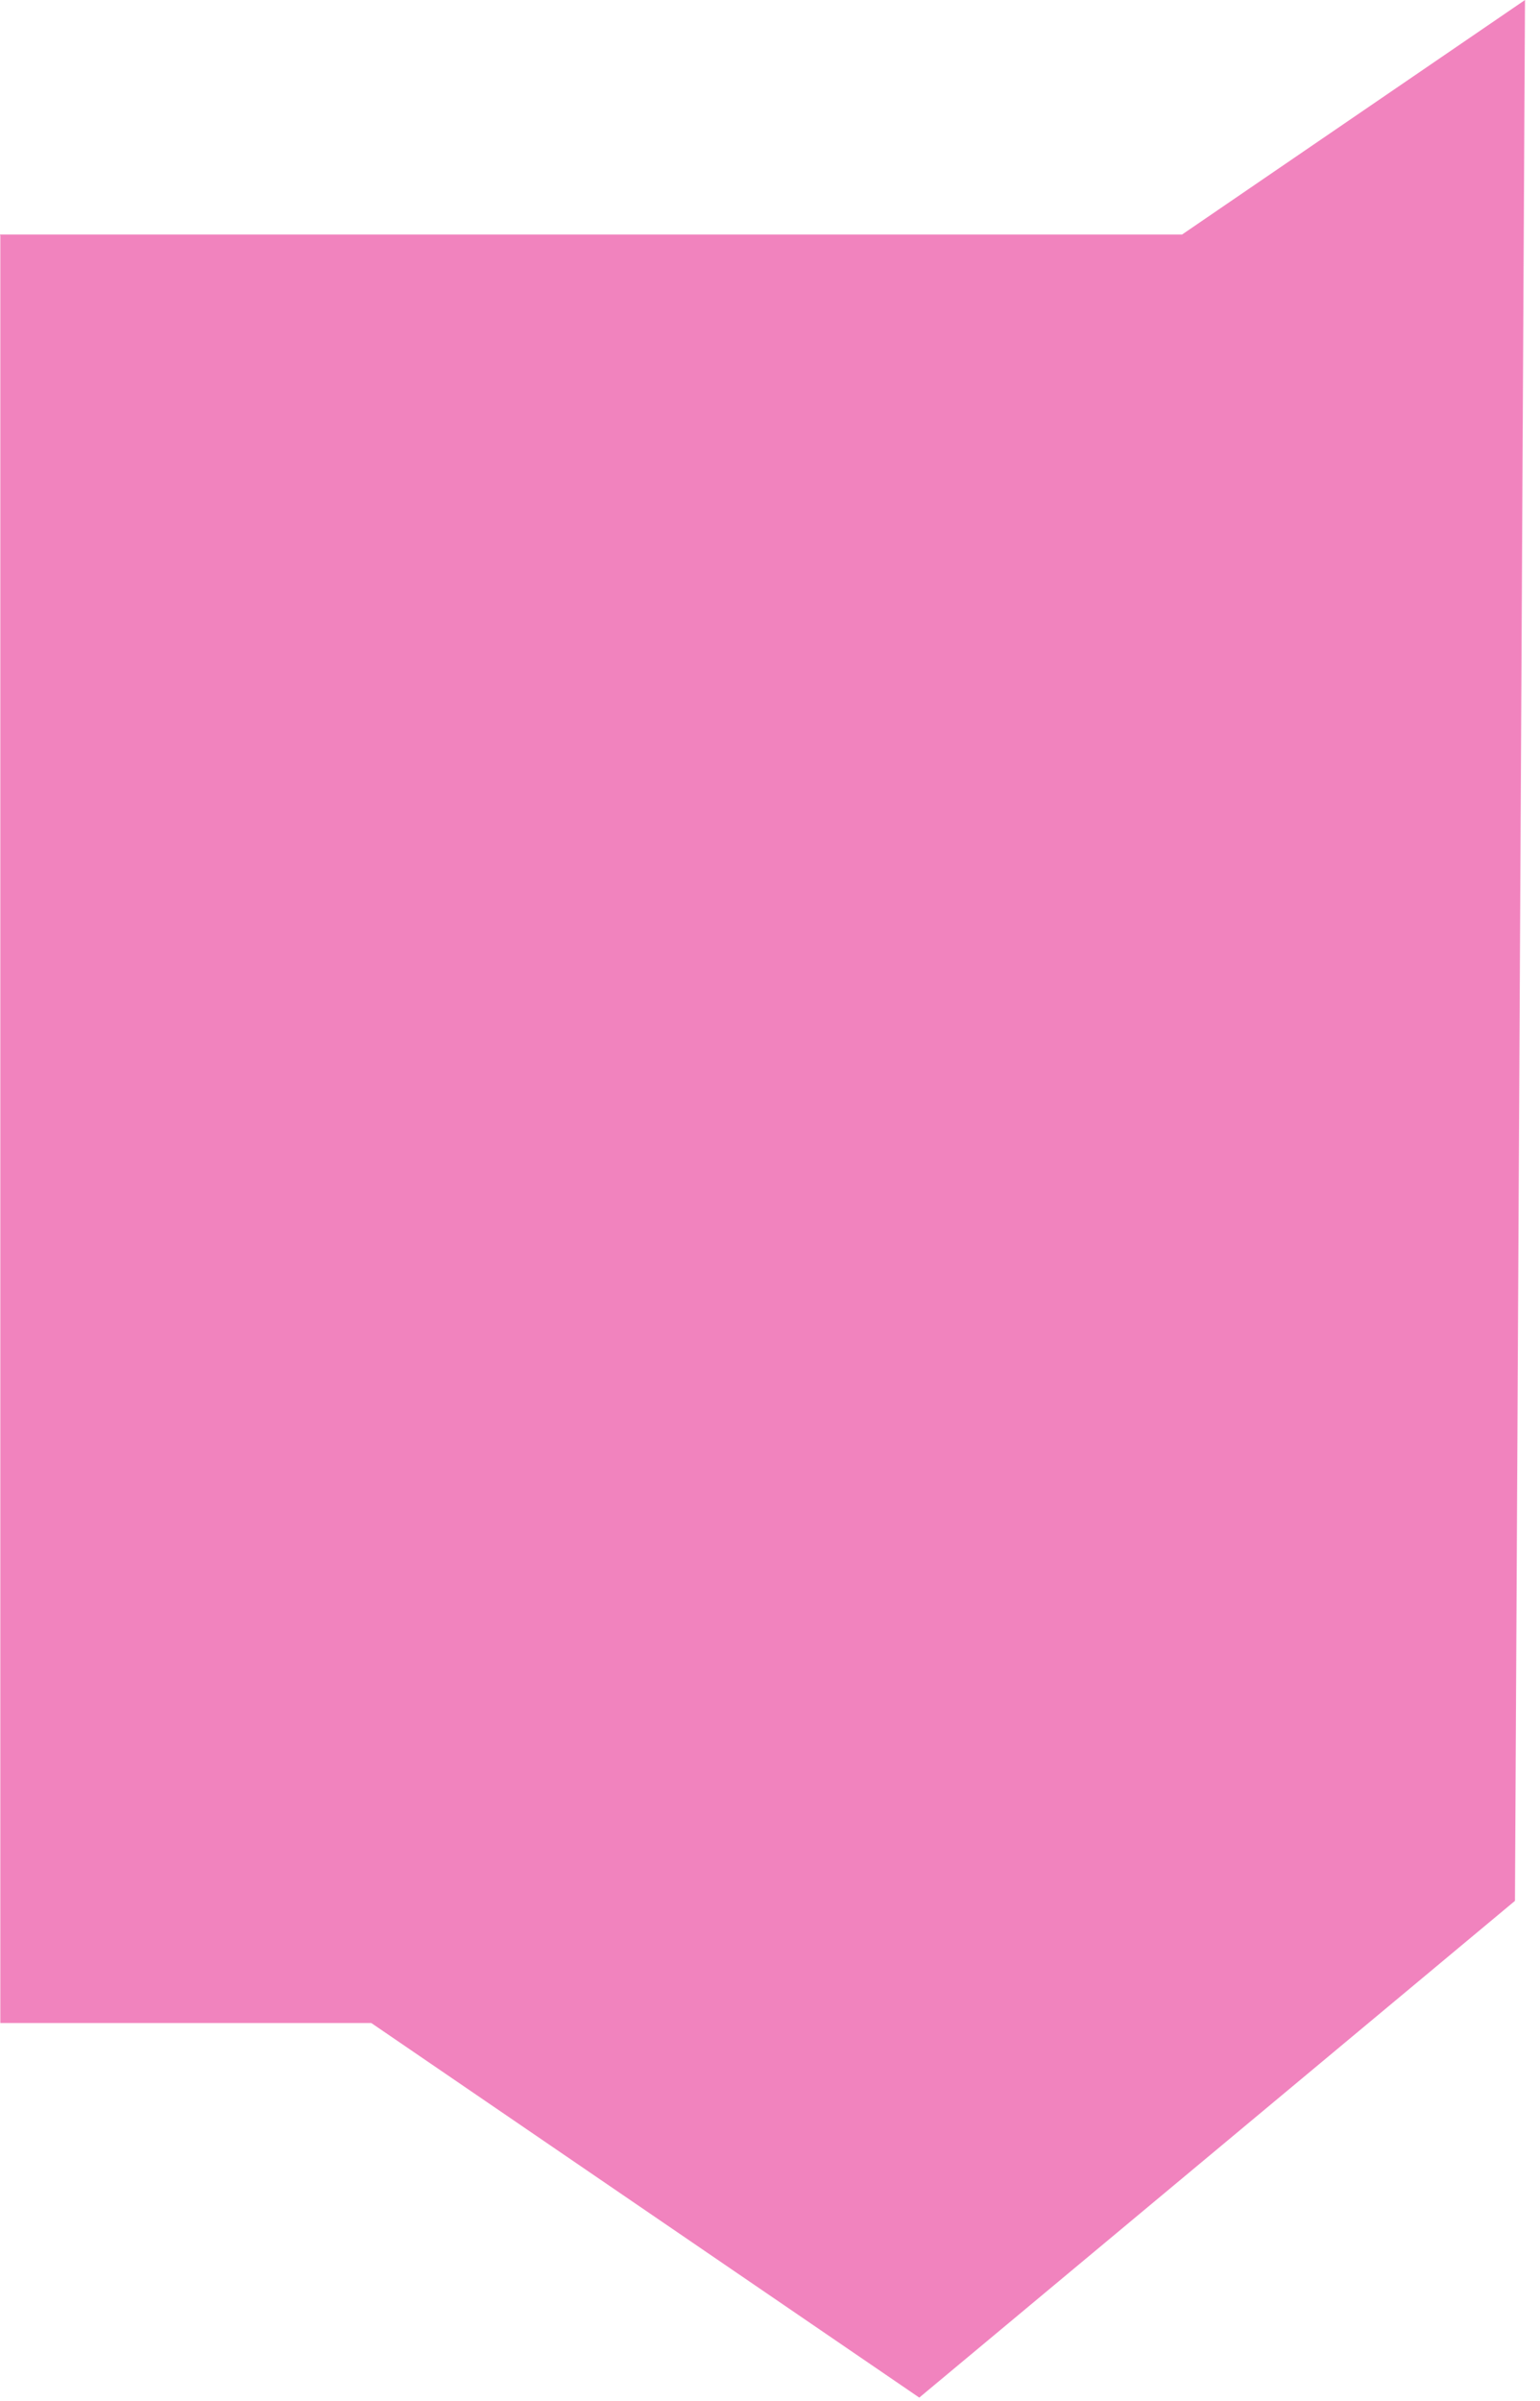 <?xml version="1.0" encoding="UTF-8"?> <svg xmlns="http://www.w3.org/2000/svg" width="77" height="120" viewBox="0 0 77 120" fill="none"><path fill-rule="evenodd" clip-rule="evenodd" d="M59.105 11.72H0L0.016 11.796V101.106H18.564L45.964 119.827L75.748 95.001L76.25 0L59.105 11.72Z" fill="#E5097F" fill-opacity="0.5"></path></svg> 